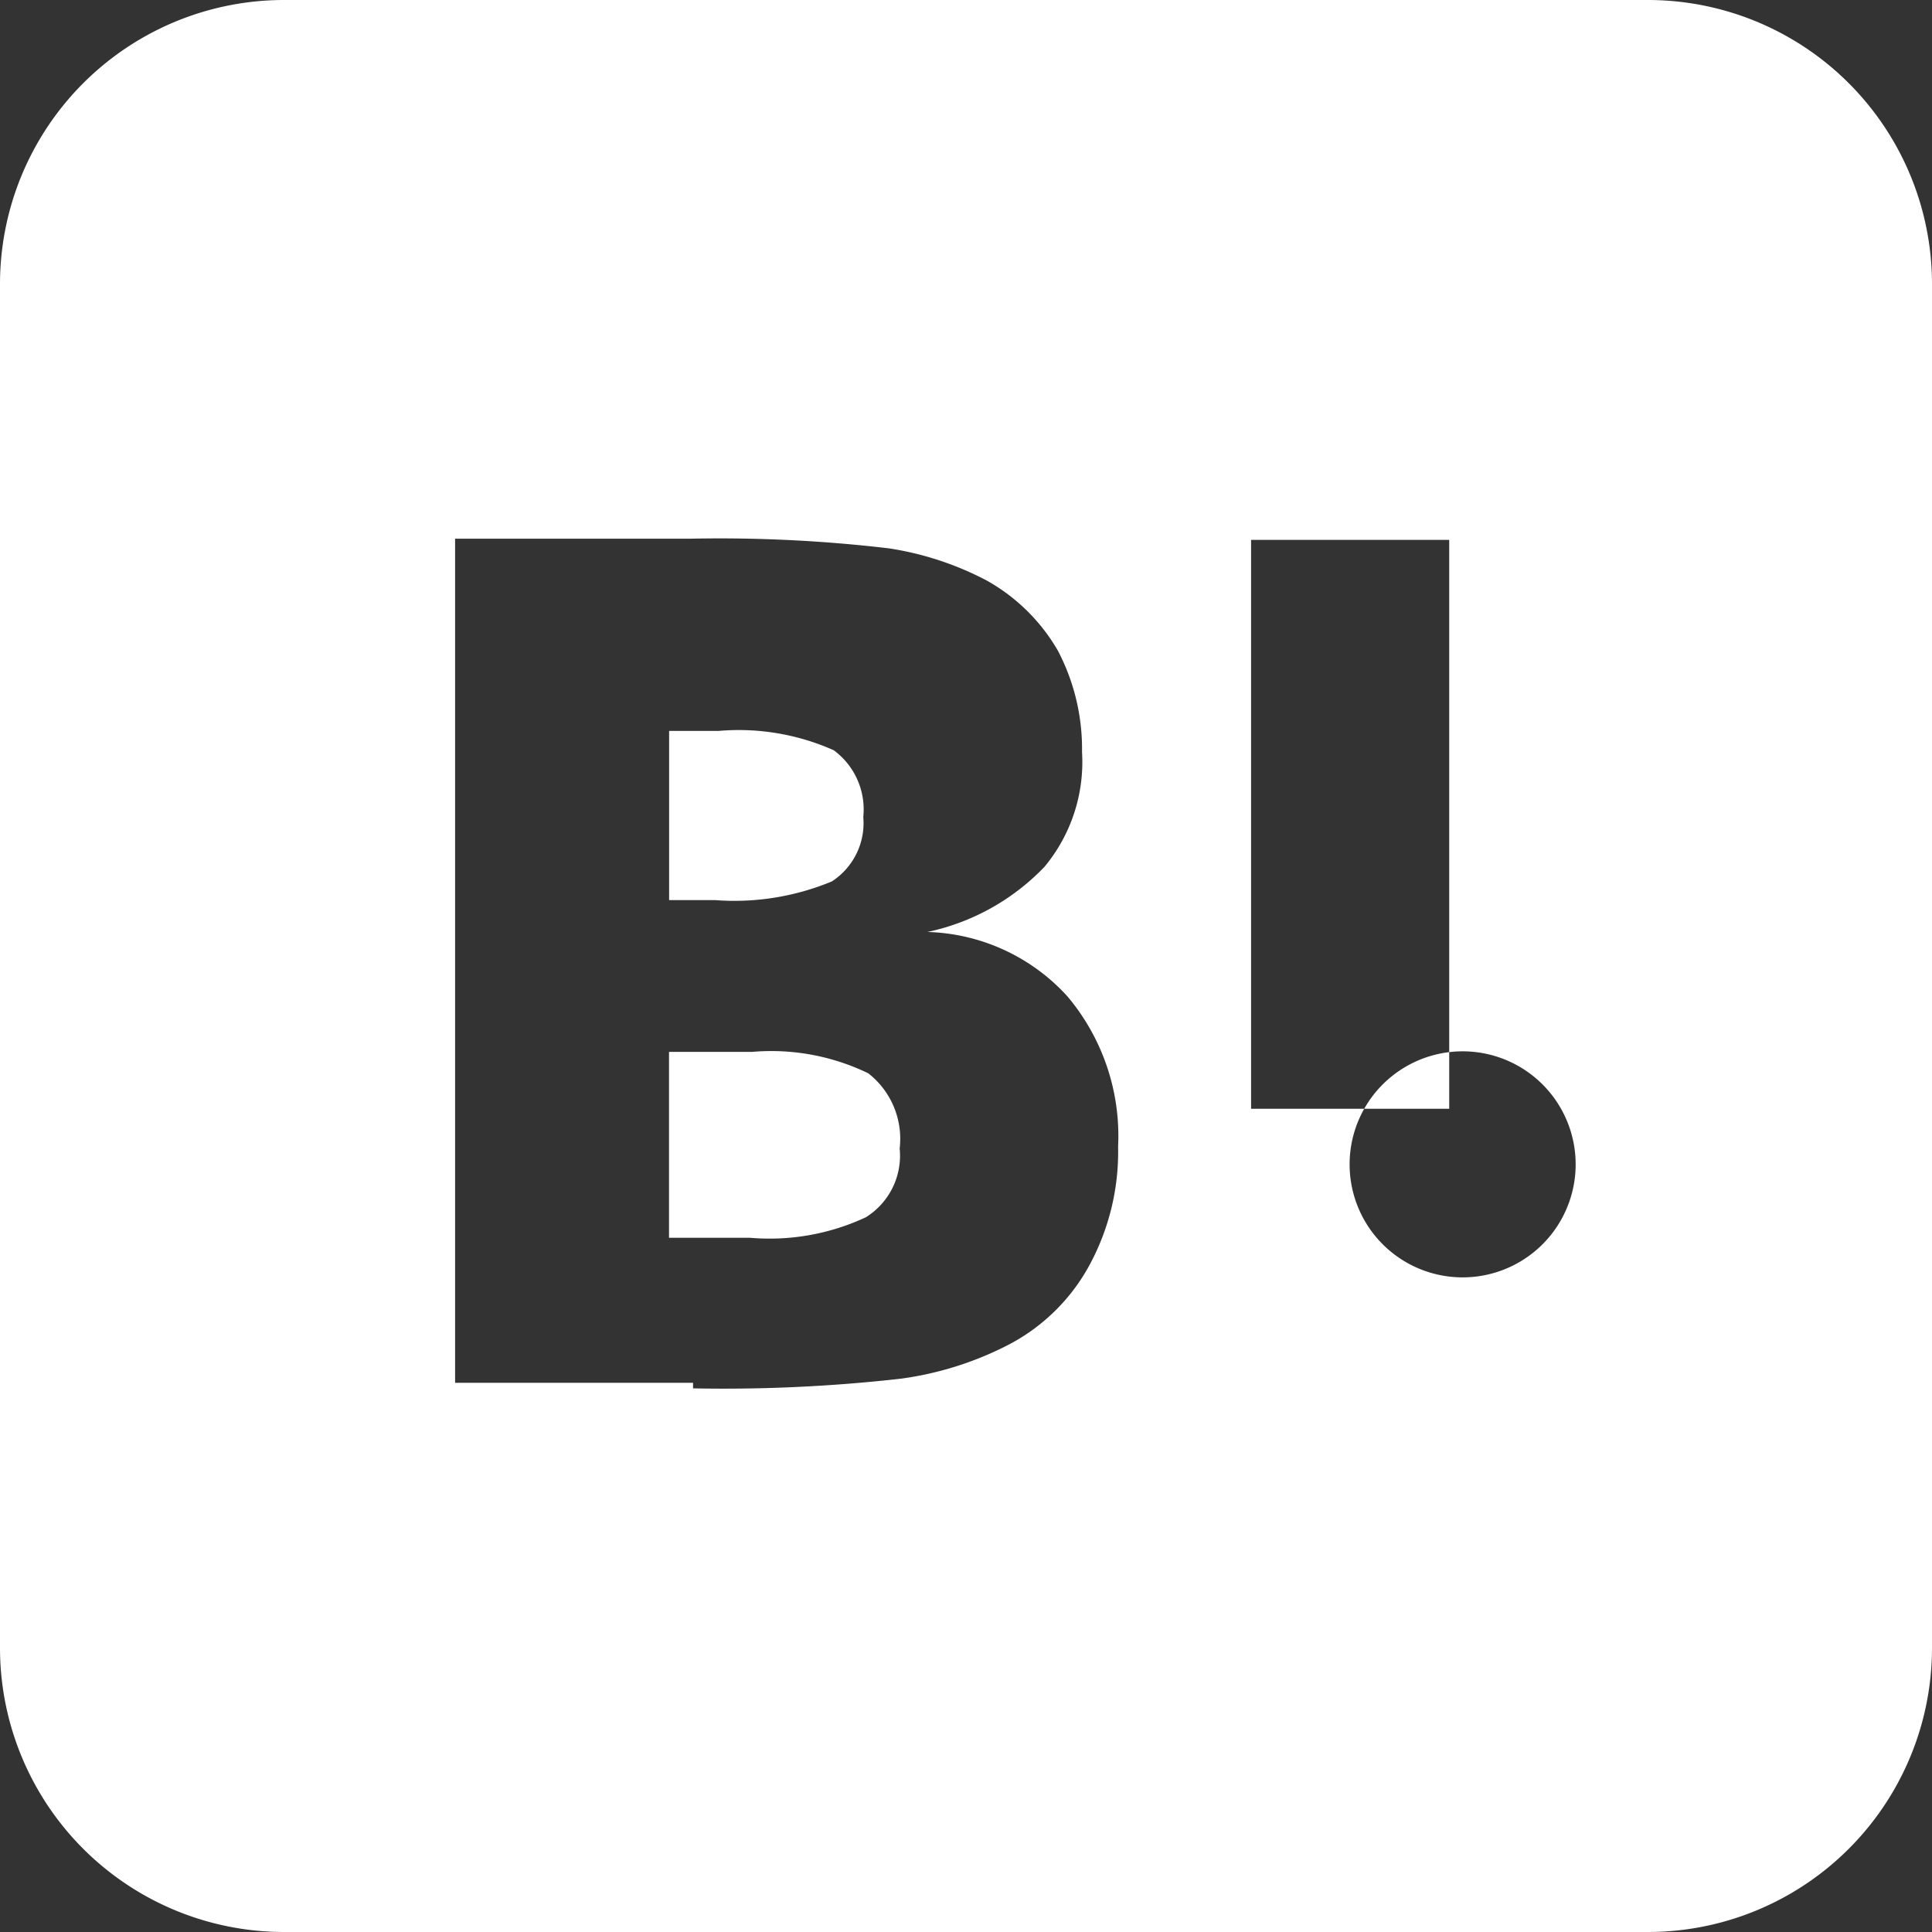 <svg xmlns="http://www.w3.org/2000/svg" width="18" height="18" viewBox="0 0 18 18">
  <rect x="0" y="0" width="18" height="18" fill="#333333" stroke="none"/>
  <path id="Icon_simple-hatenabookmark" data-name="Icon simple-hatenabookmark" d="M15.352,0A2.647,2.647,0,0,1,18,2.648v12.7A2.647,2.647,0,0,1,15.352,18H2.648A2.647,2.647,0,0,1,0,15.352V2.648A2.647,2.647,0,0,1,2.648,0ZM12.574,10.852a1.053,1.053,0,1,0,0-.008ZM6.457,12.935a14.691,14.691,0,0,0,1.935-.09,3.08,3.08,0,0,0,.99-.309,1.809,1.809,0,0,0,.765-.743,2.214,2.214,0,0,0,.27-1.11,2.018,2.018,0,0,0-.472-1.4,1.831,1.831,0,0,0-1.305-.6,2.114,2.114,0,0,0,1.092-.608,1.527,1.527,0,0,0,.349-1.068,1.97,1.97,0,0,0-.225-.945,1.757,1.757,0,0,0-.662-.653,2.893,2.893,0,0,0-.911-.3,13.453,13.453,0,0,0-1.856-.09H4.24v7.864H6.457ZM7.01,9.8a2.071,2.071,0,0,1,1.08.2.774.774,0,0,1,.292.7.676.676,0,0,1-.315.641,2.119,2.119,0,0,1-1.08.191H6.233V9.8H7.02Zm6.492.53v-5.3H11.656v5.3H13.5ZM6.694,6.81a2.174,2.174,0,0,1,1.074.18.685.685,0,0,1,.275.622.647.647,0,0,1-.293.6,2.368,2.368,0,0,1-1.089.174H6.234V6.81H6.7Z" fill="#fff"/>
</svg>
